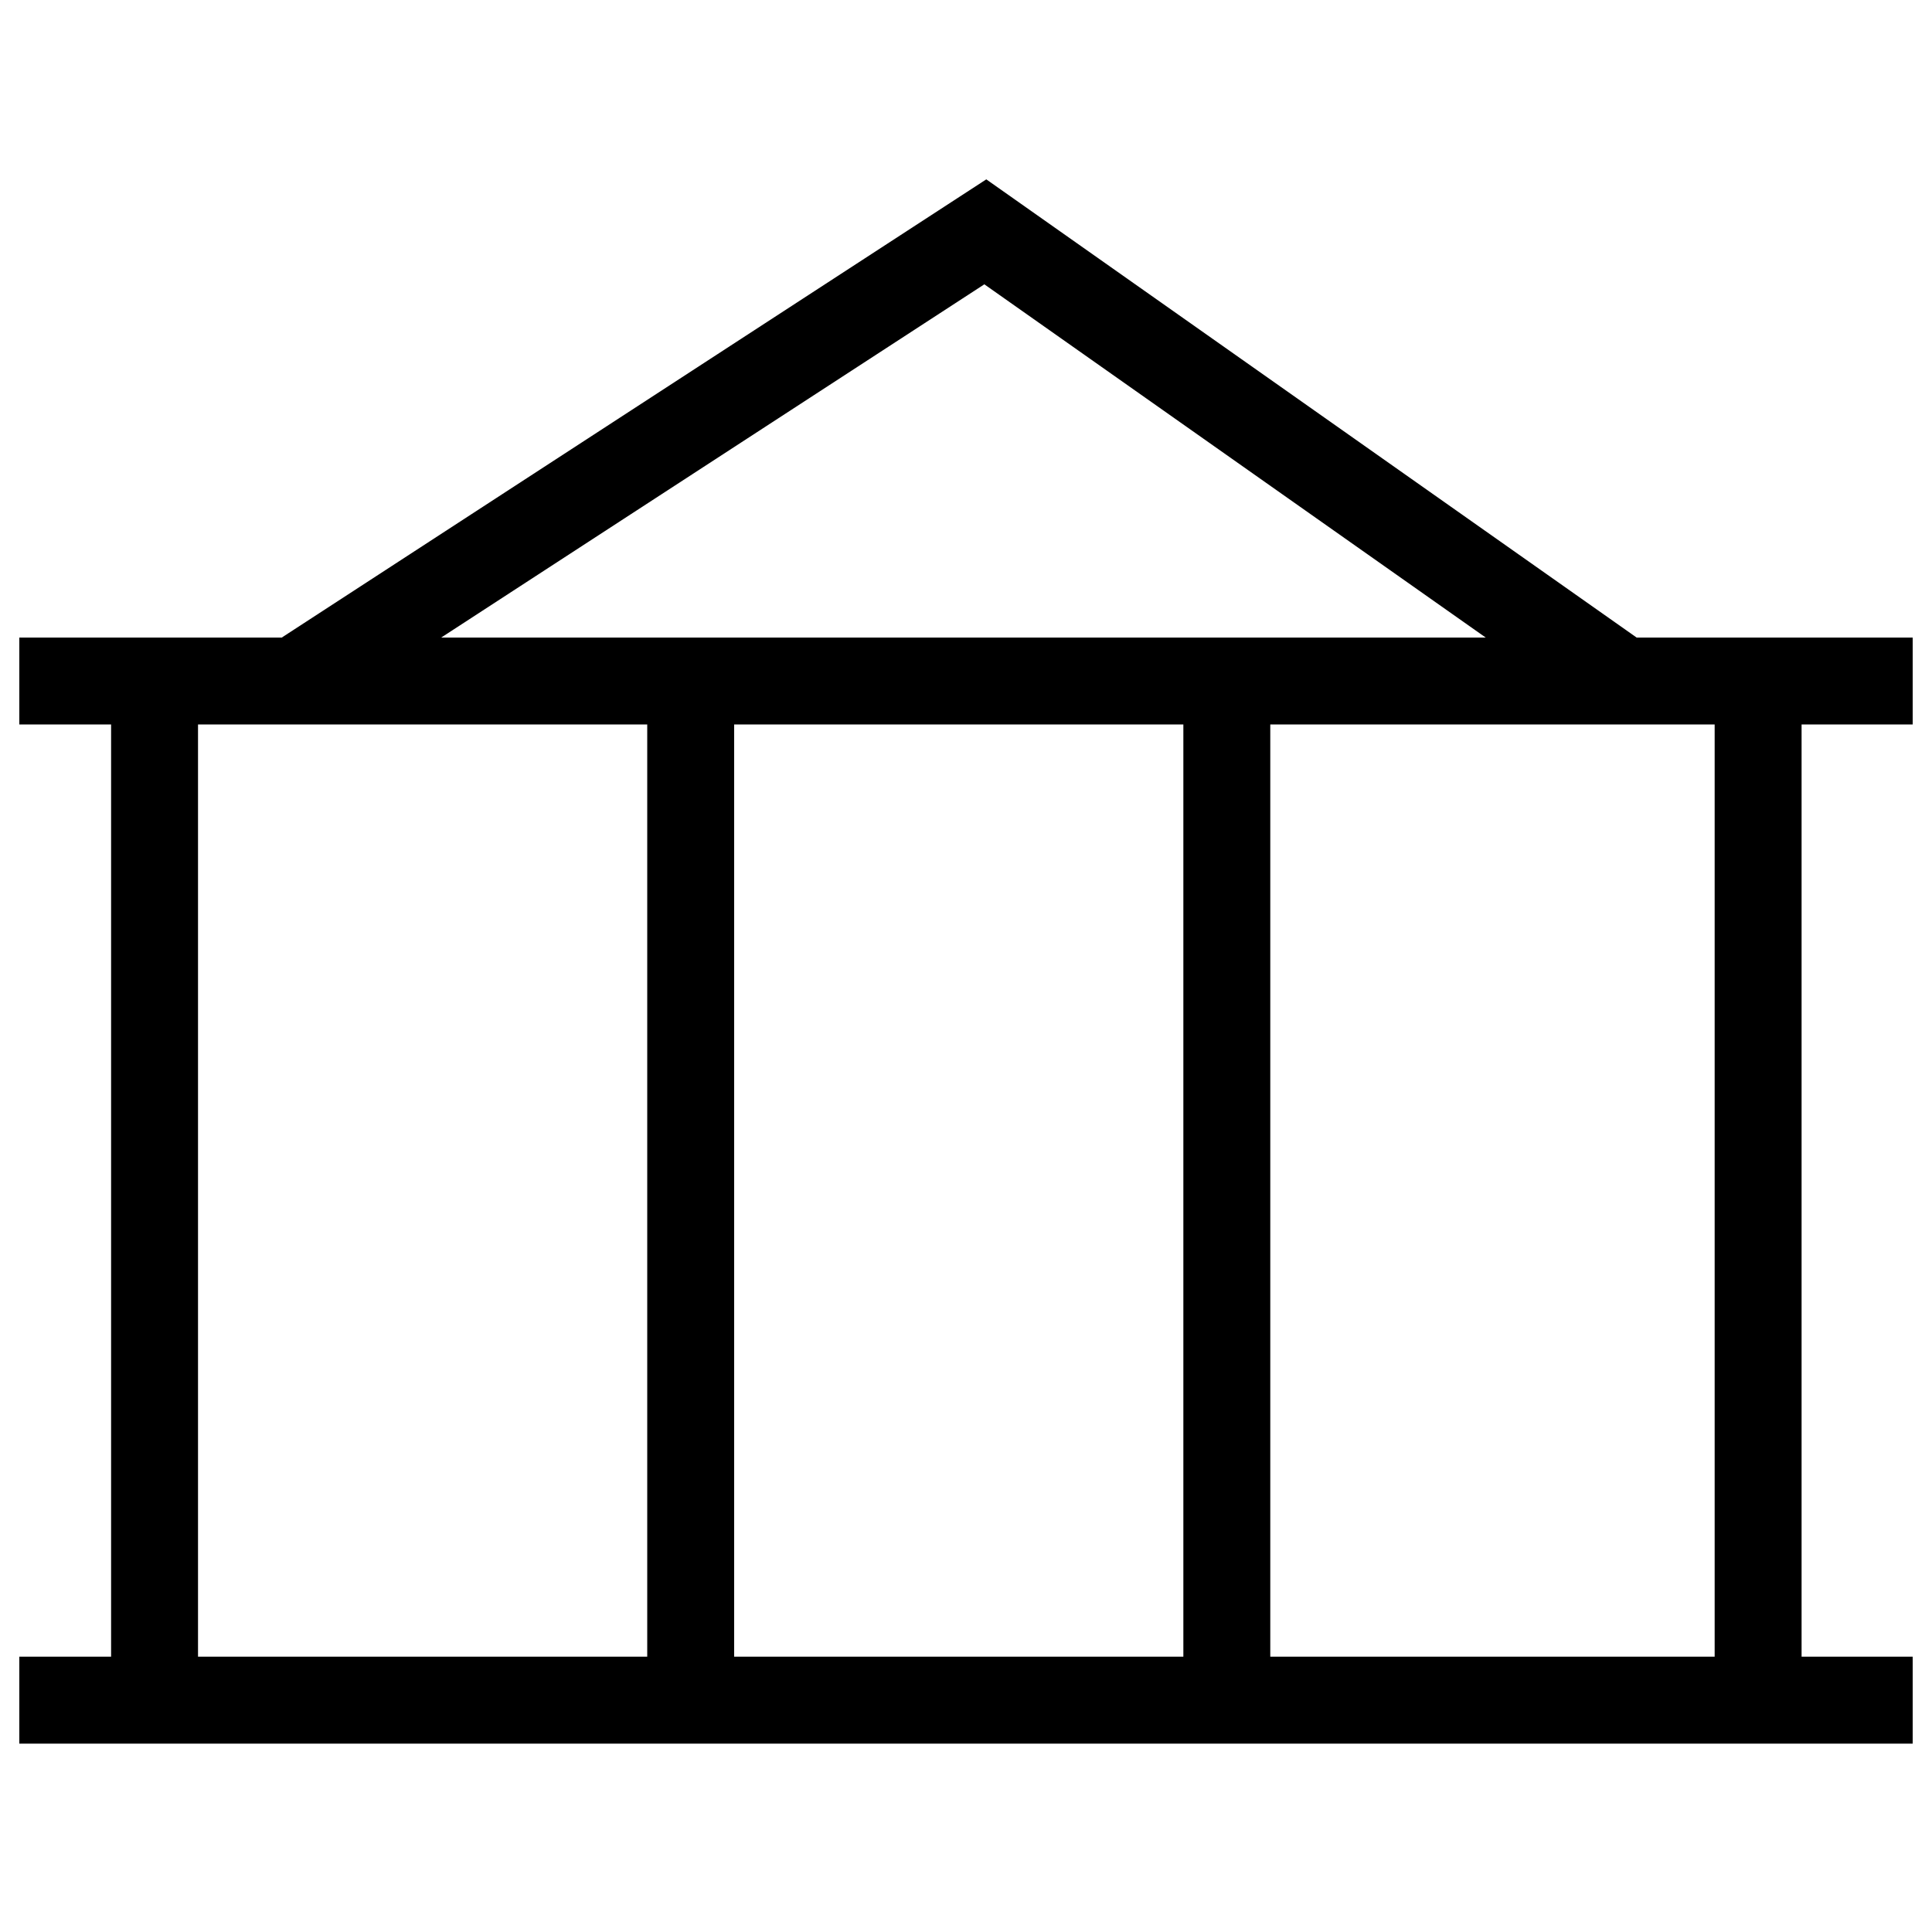 <svg version="1.1" id="レイヤー_1" xmlns="http://www.w3.org/2000/svg" x="0" y="0" viewBox="0 0 400 400" style="enable-background:new 0 0 400 400" xml:space="preserve"><style>.st0{fill:none;stroke:#000;stroke-width:17.996}</style><path class="st0" d="M4 141h392M32 141v211M143 141v211M254 141v211M364 141v211M4 352h392M336 141 204 48 61 141"/></svg>